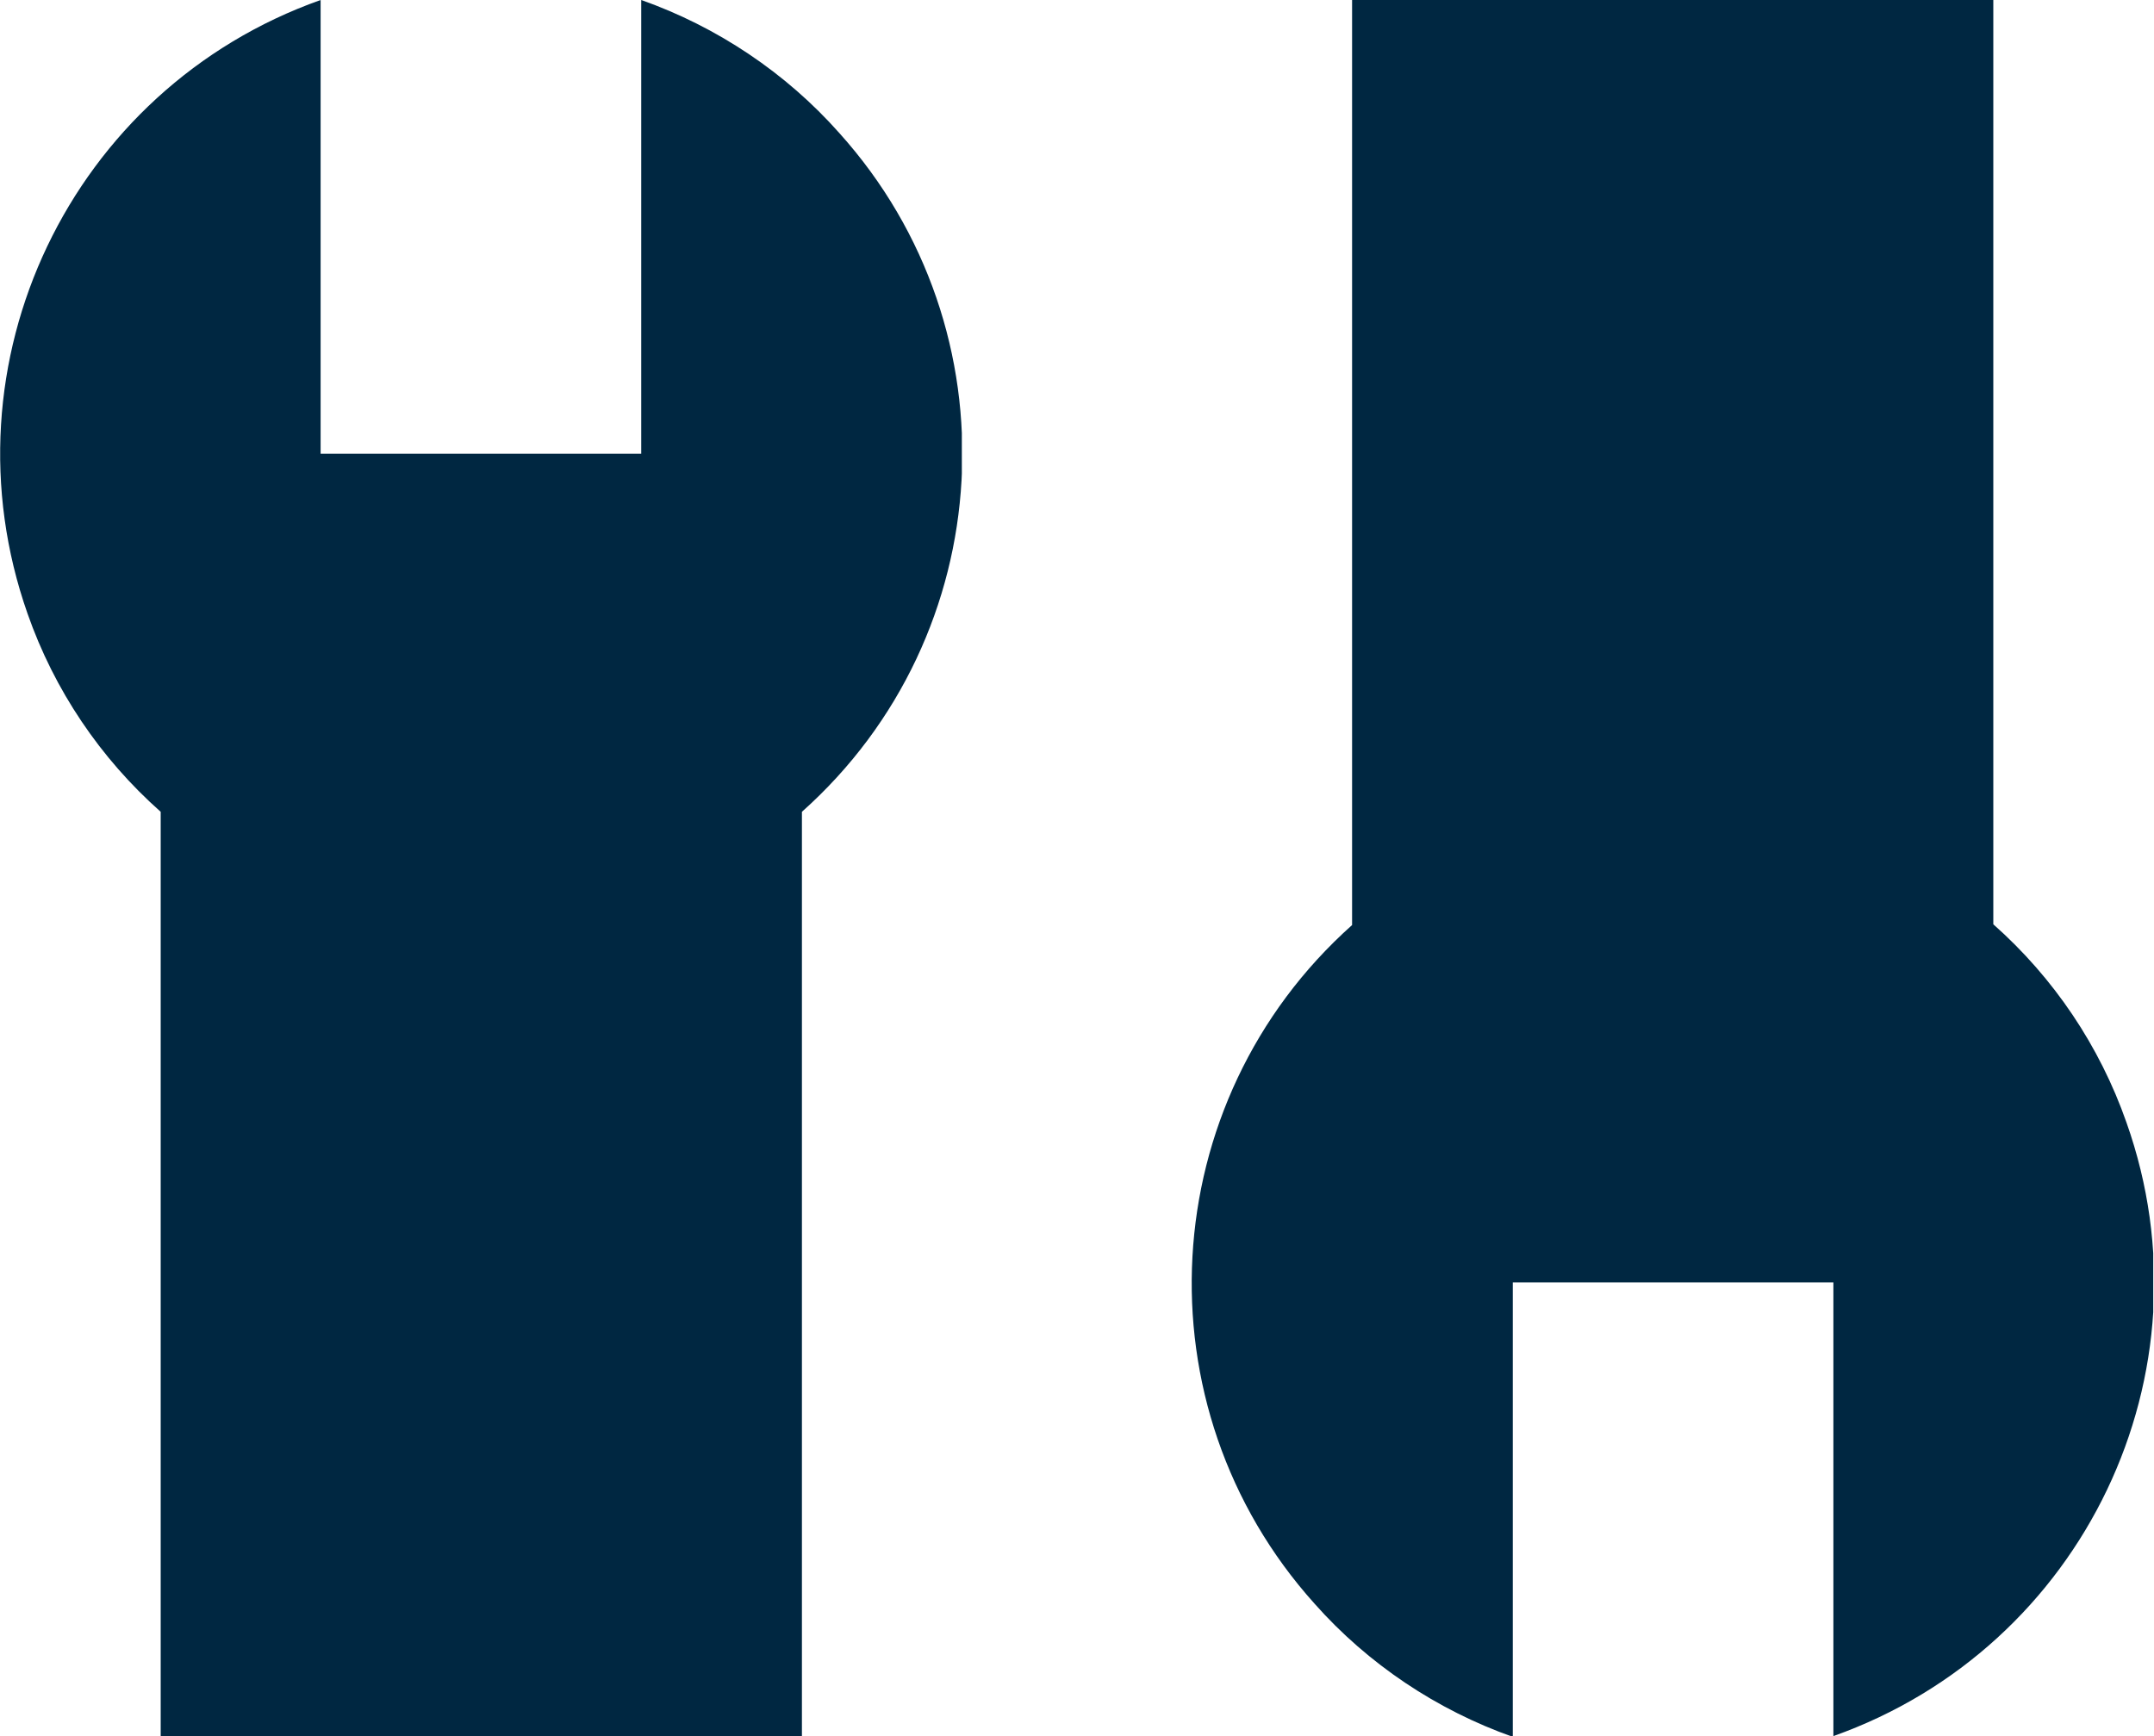 <?xml version="1.0" encoding="UTF-8"?>
<svg id="Layer_1" data-name="Layer 1" xmlns="http://www.w3.org/2000/svg" xmlns:xlink="http://www.w3.org/1999/xlink" viewBox="0 0 28.15 22.69">
  <defs>
    <style>
      .cls-1 {
        fill: none;
      }

      .cls-2 {
        clip-path: url(#clippath-1);
      }

      .cls-3 {
        fill: #002741;
      }

      .cls-4 {
        clip-path: url(#clippath);
      }
    </style>
    <clipPath id="clippath">
      <rect class="cls-1" width="12.57" height="22.69"/>
    </clipPath>
    <clipPath id="clippath-1">
      <rect class="cls-1" x="15.57" width="12.57" height="22.69"/>
    </clipPath>
  </defs>
  <g id="Group_15" data-name="Group 15">
    <g id="Group_9" data-name="Group 9">
      <g class="cls-4">
        <g id="Group_8" data-name="Group 8">
          <path id="Path_8" data-name="Path 8" class="cls-3" d="M8.38,0v5.93h-4.19V0C.92,1.16-.79,4.75.36,8.02c.35,1,.95,1.89,1.74,2.59v12.09h8.38v-12.09c2.59-2.31,2.81-6.29.49-8.87-.7-.79-1.6-1.39-2.59-1.74"/>
        </g>
      </g>
    </g>
    <g id="Group_10" data-name="Group 10">
      <g class="cls-2">
        <g id="Group_8-2" data-name="Group 8-2">
          <path id="Path_8-2" data-name="Path 8-2" class="cls-3" d="M19.77,22.69v-5.93h4.19v5.93c3.27-1.16,4.99-4.75,3.83-8.02-.35-1-.95-1.89-1.74-2.59V0h-8.38v12.09c-2.59,2.31-2.81,6.29-.49,8.87.7.79,1.6,1.39,2.59,1.74"/>
        </g>
      </g>
    </g>
  </g>
</svg>